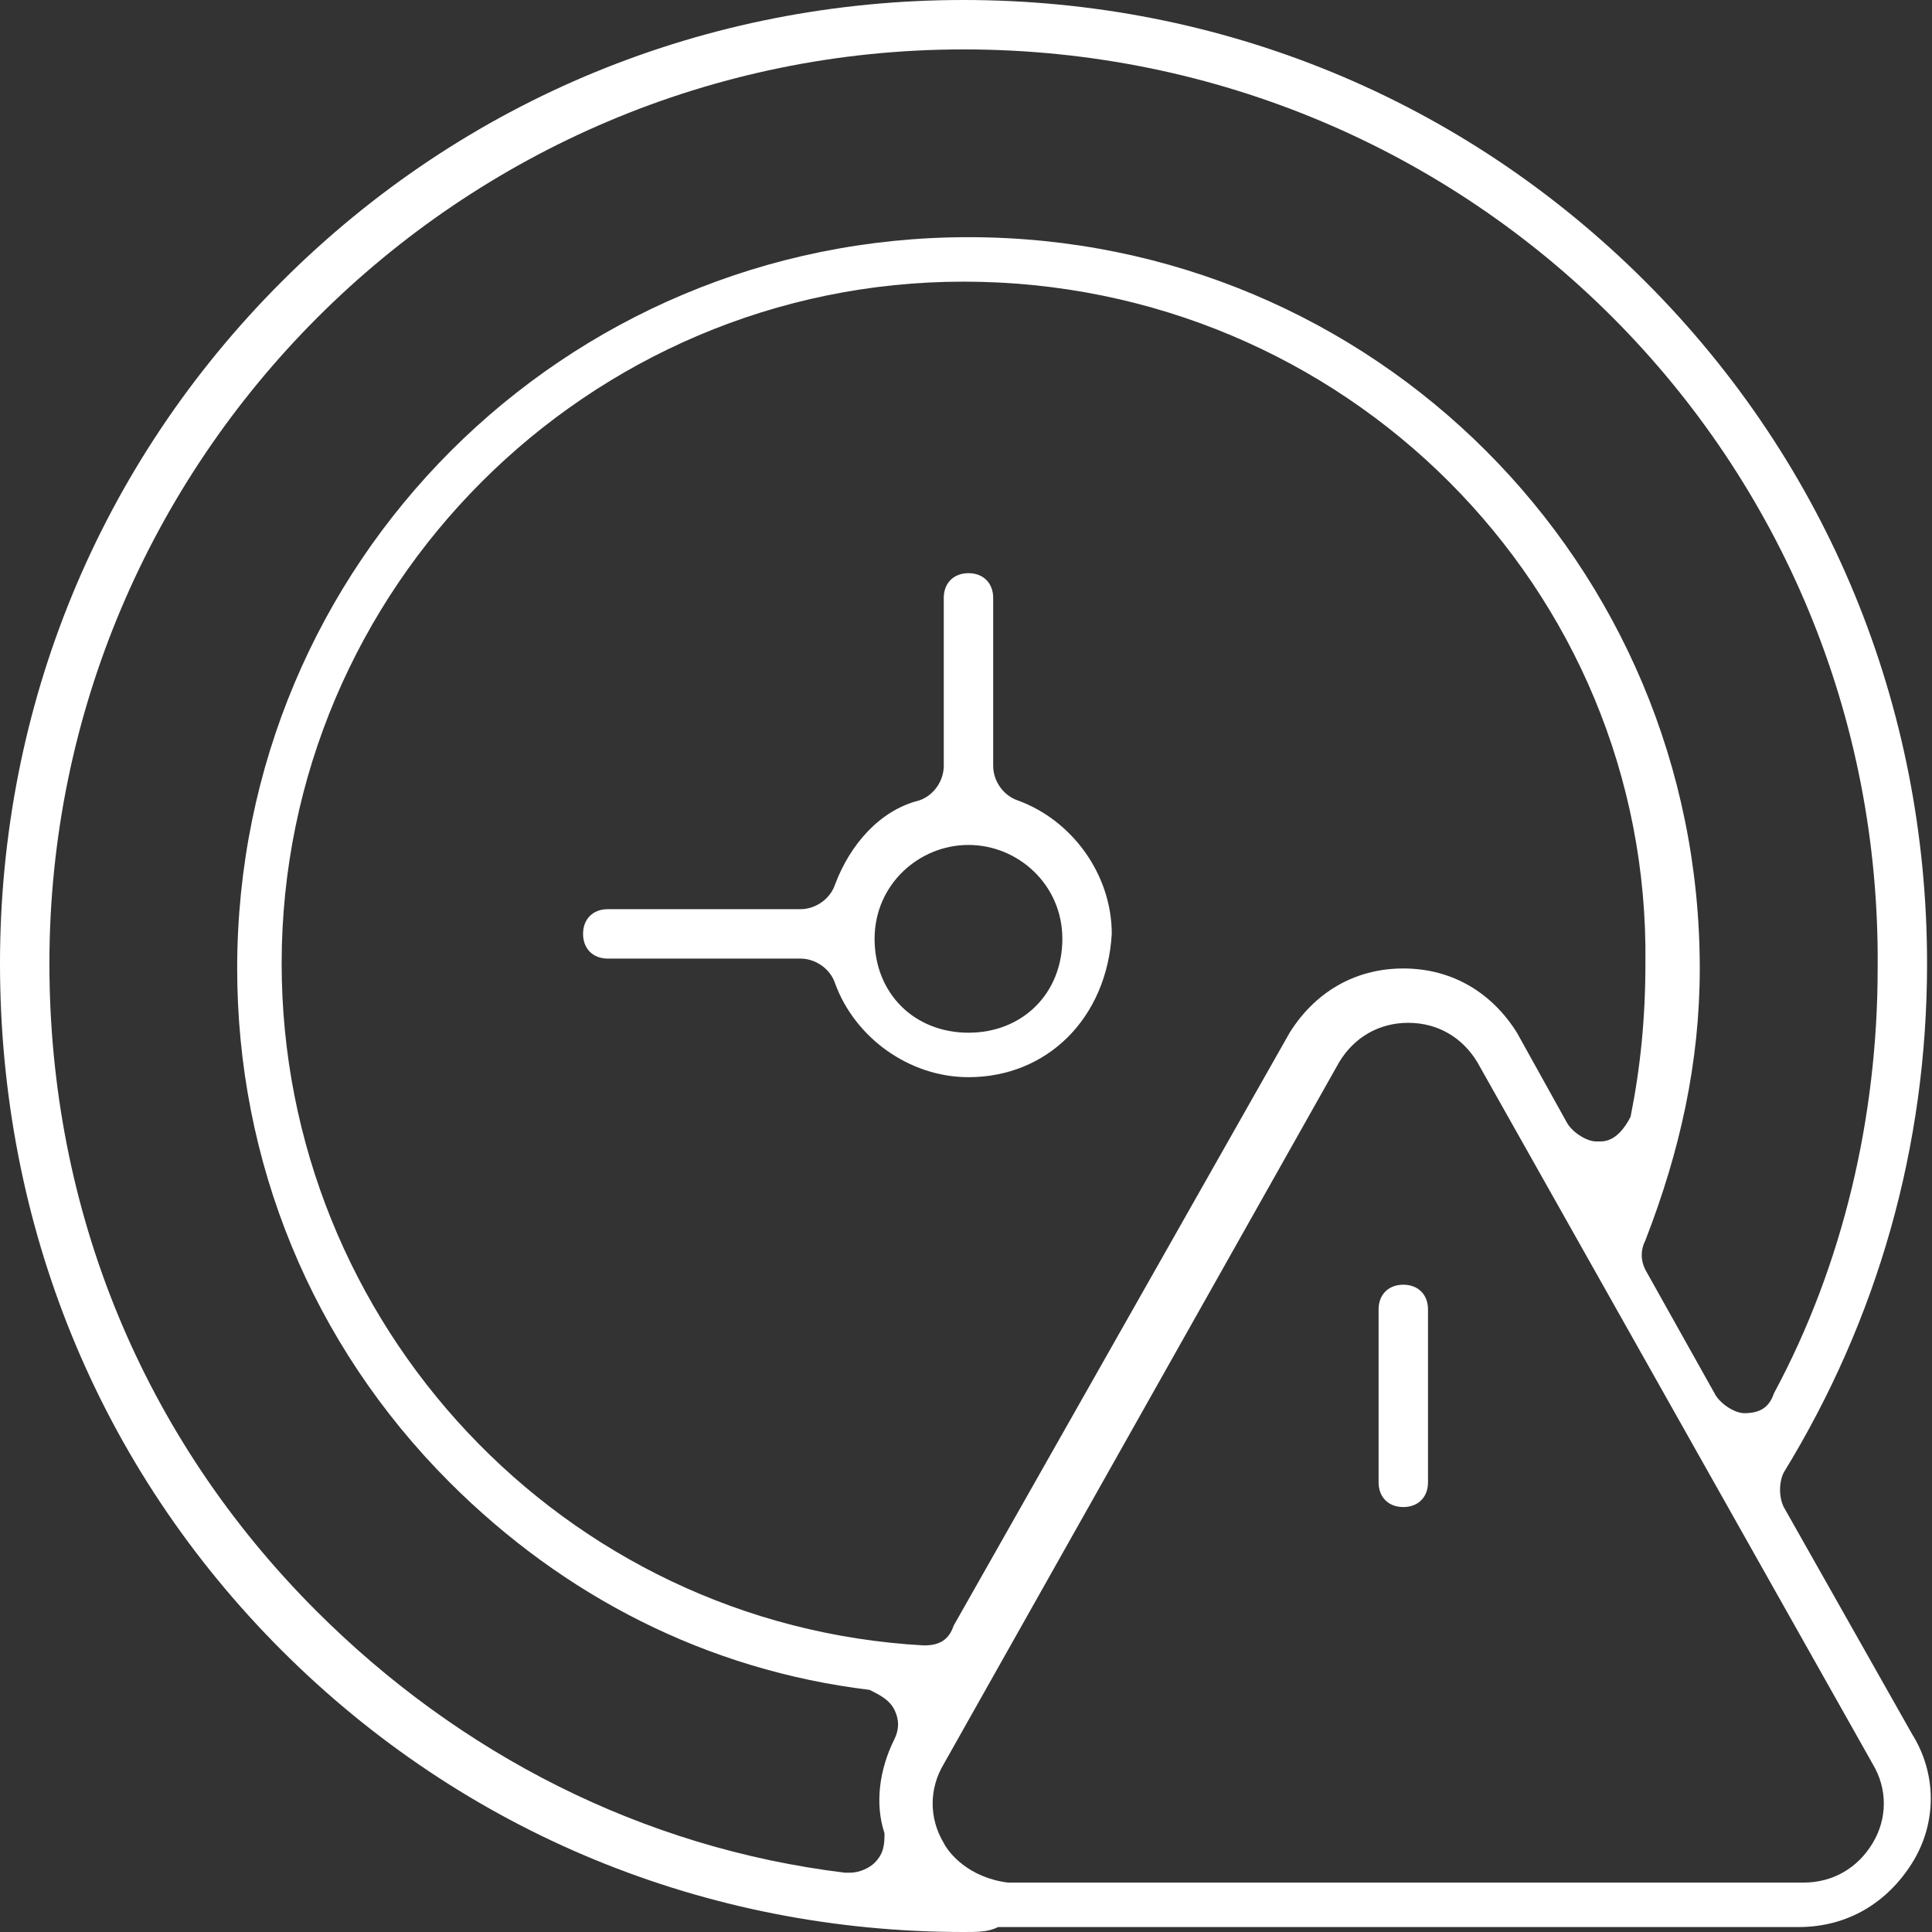 <?xml version="1.0" encoding="utf-8"?>
<!-- Generator: Adobe Illustrator 24.3.0, SVG Export Plug-In . SVG Version: 6.00 Build 0)  -->
<svg version="1.1" id="Layer_1" xmlns="http://www.w3.org/2000/svg" xmlns:xlink="http://www.w3.org/1999/xlink" x="0px" y="0px"
	 width="39.1px" height="39.1px" viewBox="0 0 39.1 39.1" style="enable-background:new 0 0 39.1 39.1;" xml:space="preserve">
<rect x="0" y="0" width="39.1" height="39.1" fill="#333333" stroke="none"/>
<style type="text/css">
	.st0{fill:#FFFFFF;}
</style>
<g>
	<path class="st0" d="M19.6,21.8c-1.2,0-2.3-0.8-2.7-1.9c-0.1-0.3-0.4-0.5-0.7-0.5h-3.9c-0.3,0-0.5-0.2-0.5-0.5s0.2-0.5,0.5-0.5h3.9
		c0.3,0,0.6-0.2,0.7-0.5c0.3-0.8,0.9-1.5,1.7-1.7c0.3-0.1,0.5-0.4,0.5-0.7v-3.4c0-0.3,0.2-0.5,0.5-0.5s0.5,0.2,0.5,0.5v3.4
		c0,0.3,0.2,0.6,0.5,0.7c1.1,0.4,1.9,1.5,1.9,2.7C22.4,20.6,21.2,21.8,19.6,21.8z M19.6,17.1c-1,0-1.9,0.8-1.9,1.9s0.8,1.9,1.9,1.9
		s1.9-0.8,1.9-1.9S20.6,17.1,19.6,17.1z"/>
	<path class="st0" d="M28.4,30.5c-0.3,0-0.5-0.2-0.5-0.5v-3.5c0-0.3,0.2-0.5,0.5-0.5s0.5,0.2,0.5,0.5V30
		C28.9,30.3,28.7,30.5,28.4,30.5z"/>
	<path class="st0" d="M19.5,39.1c-5.2,0-10.1-2-13.8-5.7C2,29.7,0,24.8,0,19.5C0,14.3,2,9.4,5.7,5.7C9.4,2,14.3,0,19.5,0
		c5.2,0,10.1,2,13.8,5.7c3.7,3.7,5.7,8.6,5.7,13.8c0,3.7-1,7.2-2.9,10.3c-0.1,0.2-0.1,0.5,0,0.7l2.6,4.6c0.5,0.8,0.5,1.8,0,2.6
		c-0.5,0.8-1.3,1.3-2.3,1.3c0,0-16.2,0-16.2,0C20,39.1,19.8,39.1,19.5,39.1z M20.5,38.1l16,0c0.6,0,1.1-0.3,1.4-0.8
		c0.3-0.5,0.3-1.1,0-1.6l-8-14.2c-0.3-0.5-0.8-0.8-1.4-0.8c-0.6,0-1.1,0.3-1.4,0.8l-8,14.2c-0.3,0.5-0.3,1.1,0,1.6
		c0.1,0.2,0.5,0.7,1.3,0.8C20.3,38.1,20.4,38.1,20.5,38.1L20.5,38.1z M19.5,1C9.3,1,1,9.3,1,19.5c0,5,1.9,9.6,5.4,13.1
		c2.9,2.9,6.6,4.8,10.7,5.3c0,0,0.1,0,0.1,0c0.2,0,0.4-0.1,0.5-0.2c0.2-0.2,0.2-0.4,0.2-0.6c-0.2-0.6-0.1-1.3,0.2-1.9
		c0.1-0.2,0.1-0.4,0-0.6c-0.1-0.2-0.3-0.3-0.5-0.4c-3.3-0.4-6.2-1.9-8.5-4.2c-2.8-2.8-4.3-6.5-4.3-10.4c0-8.2,6.6-14.8,14.8-14.8
		s14.8,6.6,14.8,14.8c0,1.9-0.4,3.7-1.1,5.5c-0.1,0.2-0.1,0.4,0,0.6l1.4,2.5c0.1,0.2,0.4,0.4,0.6,0.4c0,0,0,0,0,0
		c0.3,0,0.5-0.1,0.6-0.4c1.4-2.6,2.1-5.6,2.1-8.6C38.1,9.3,29.8,1,19.5,1z M19.5,5.7c-7.6,0-13.8,6.2-13.8,13.8
		c0,7.3,5.7,13.4,13,13.8c0,0,0,0,0,0c0.3,0,0.5-0.1,0.6-0.4l6.8-12c0.5-0.8,1.3-1.3,2.3-1.3c1,0,1.8,0.5,2.3,1.3l1,1.8
		c0.1,0.2,0.4,0.4,0.6,0.4c0,0,0.1,0,0.1,0c0.3,0,0.5-0.3,0.6-0.5c0.2-1,0.3-2,0.3-3.1C33.4,11.9,27.2,5.7,19.5,5.7z"/>
</g>
</svg>
